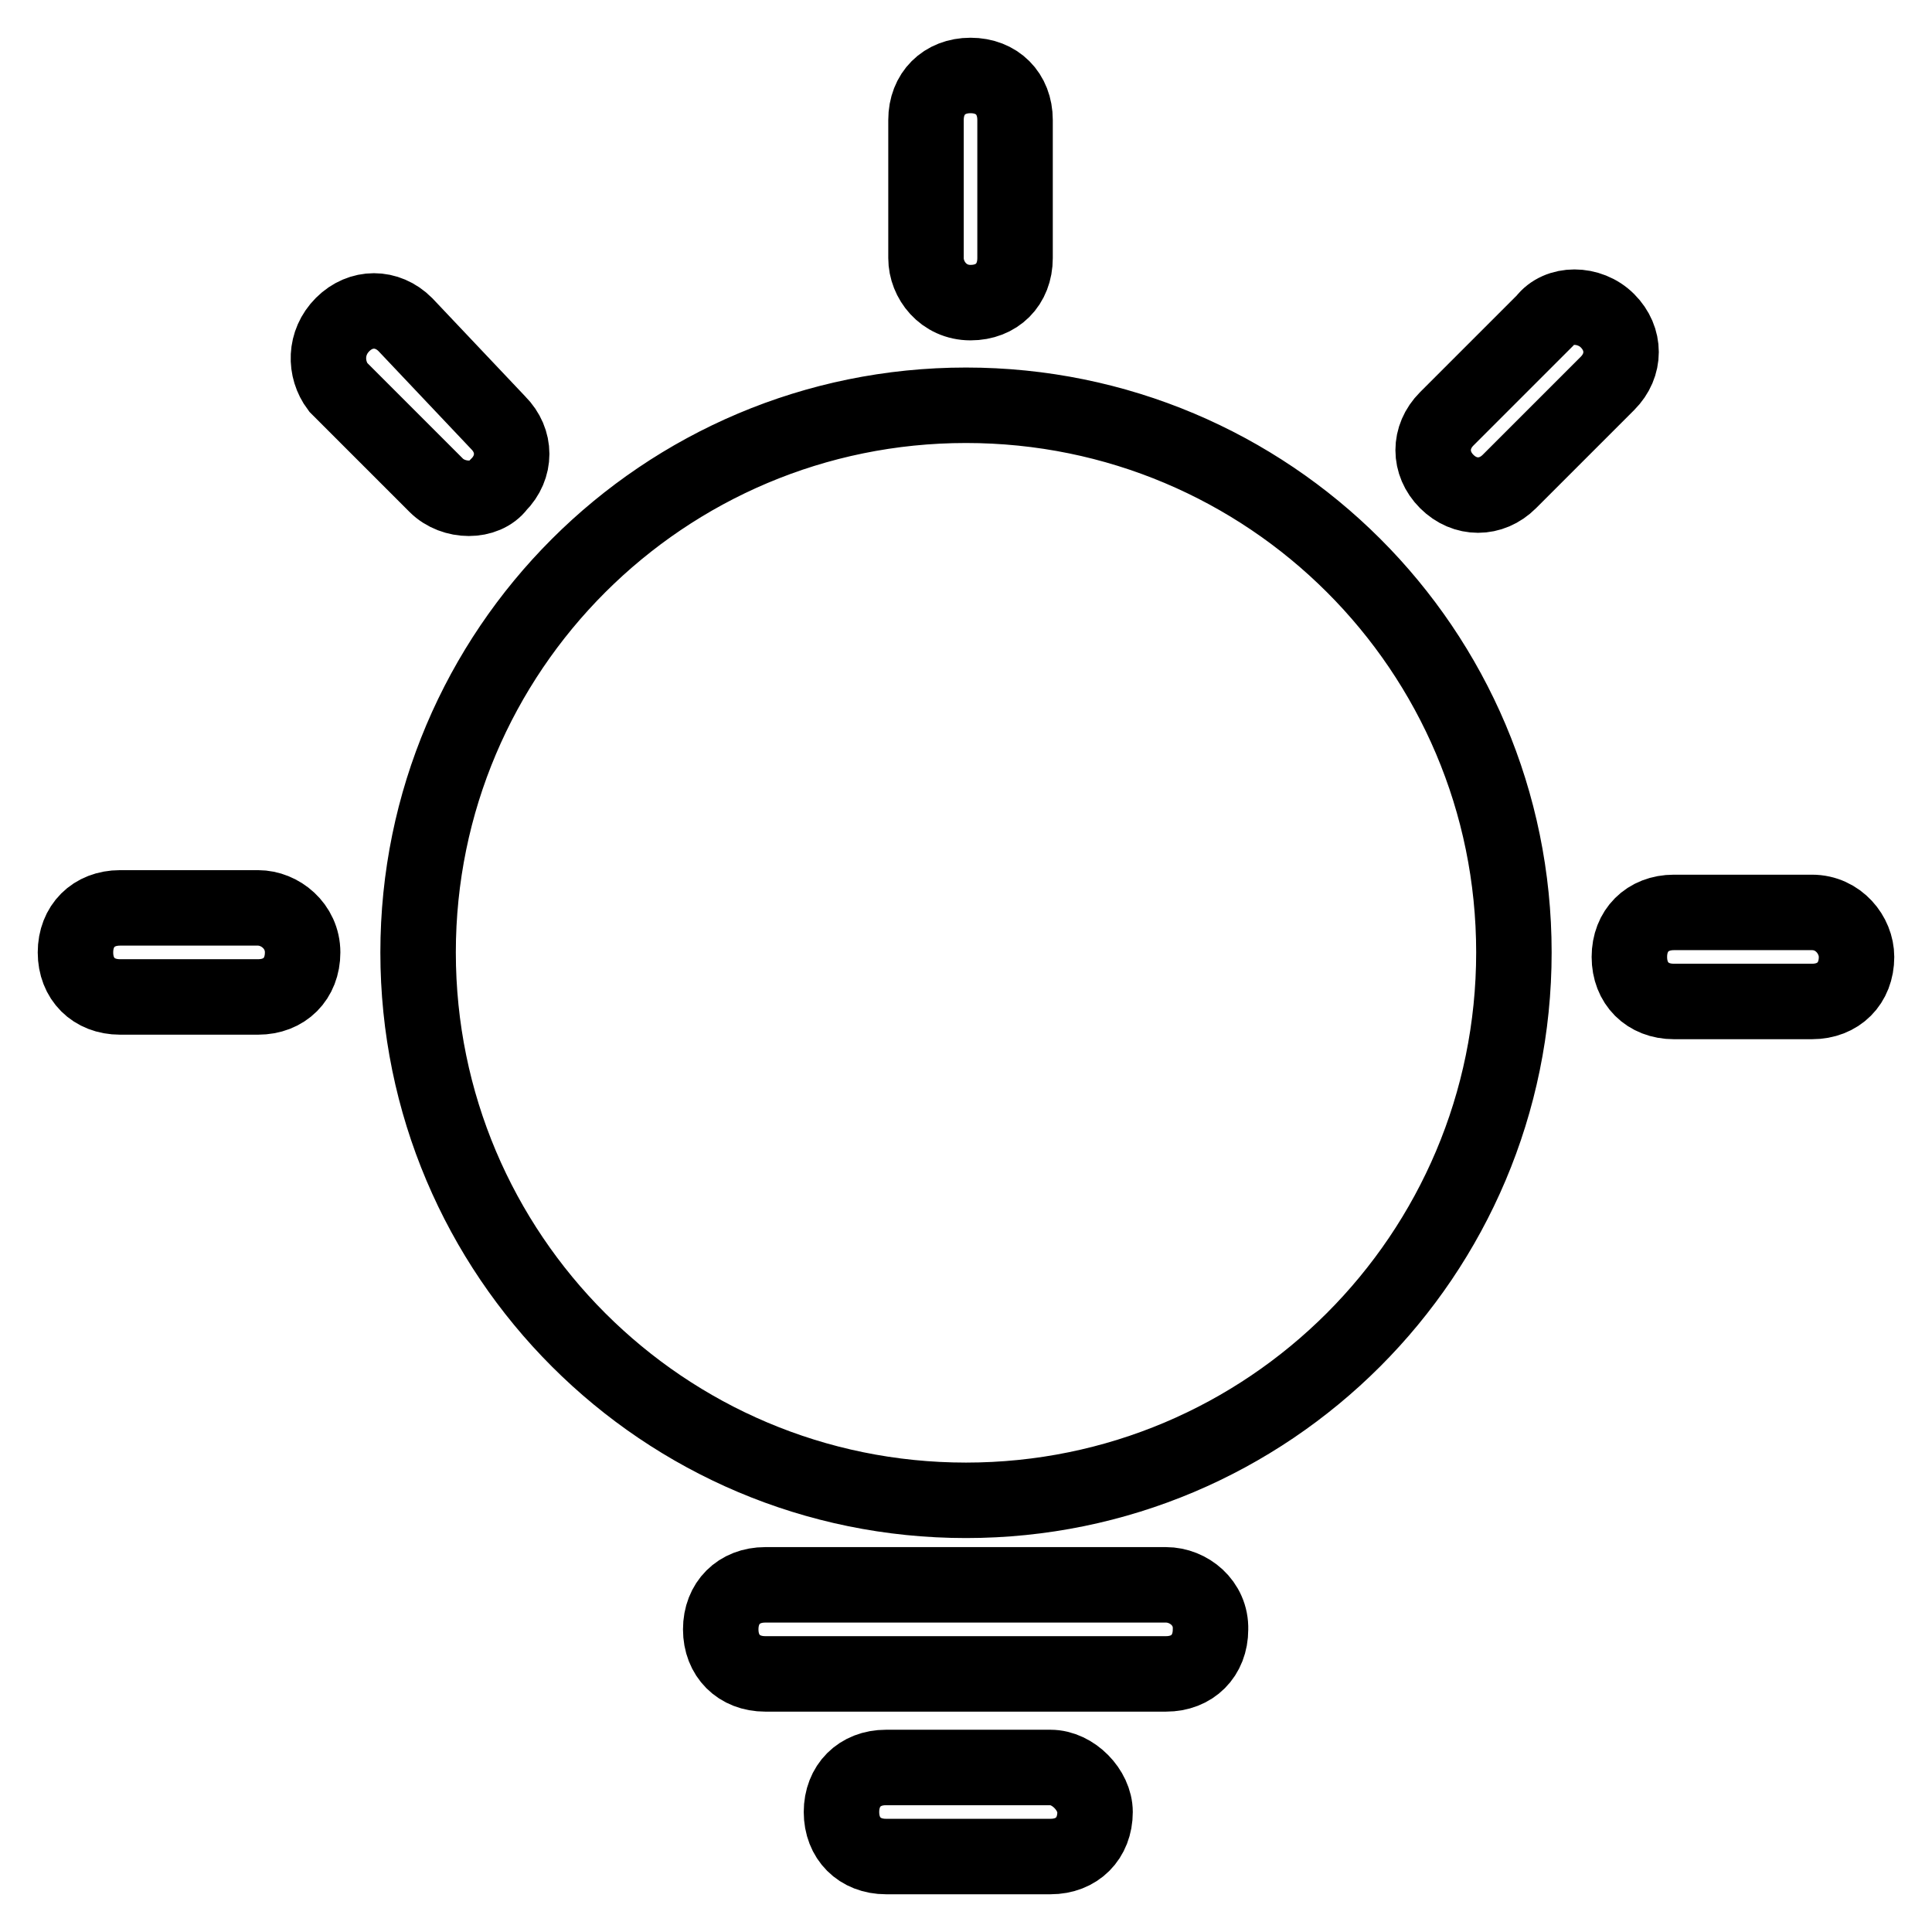 <?xml version="1.0" encoding="utf-8"?>
<!-- Svg Vector Icons : http://www.onlinewebfonts.com/icon -->
<!DOCTYPE svg PUBLIC "-//W3C//DTD SVG 1.1//EN" "http://www.w3.org/Graphics/SVG/1.1/DTD/svg11.dtd">
<svg version="1.1" xmlns="http://www.w3.org/2000/svg" xmlns:xlink="http://www.w3.org/1999/xlink" x="0px" y="0px" viewBox="0 0 256 256" enable-background="new 0 0 256 256" xml:space="preserve">
<g> <path stroke-width="10" fill-opacity="0" stroke="#000000"  d="M55.4,126.2c0,40.1,32.5,72.6,72.6,72.6c40.1,0,72.6-32.5,72.6-72.6S168.1,53.7,128,53.7 C87.9,53.7,55.4,86.2,55.4,126.2z M139.2,234.2h-21.8c-3.5,0-5.9,2.4-5.9,5.9s2.4,5.9,5.9,5.9h21.8c3.5,0,5.9-2.4,5.9-5.9 C145.1,237.2,142.2,234.2,139.2,234.2z M154.5,210h-53.1c-3.5,0-5.9,2.4-5.9,5.9c0,3.5,2.4,5.9,5.9,5.9h53.1c3.5,0,5.9-2.4,5.9-5.9 C160.5,212.4,157.5,210,154.5,210z M128.6,40.1c3.5,0,5.9-2.4,5.9-5.9V15.9c0-3.5-2.4-5.9-5.9-5.9s-5.9,2.4-5.9,5.9v18.3 C122.7,37.1,125,40.1,128.6,40.1z M66,64.3c2.4-2.4,2.4-5.9,0-8.3L53.7,43c-2.4-2.4-5.9-2.4-8.3,0s-2.4,5.9-0.6,8.3l13,13 C60.1,66.6,64.3,66.6,66,64.3z M34.2,120.3H15.9c-3.5,0-5.9,2.4-5.9,5.9s2.4,5.9,5.9,5.9h18.3c3.5,0,5.9-2.4,5.9-5.9 S37.1,120.3,34.2,120.3z M240.1,120.9h-18.3c-3.5,0-5.9,2.4-5.9,5.9c0,3.5,2.4,5.9,5.9,5.9h18.3c3.5,0,5.9-2.4,5.9-5.9 C246,123.9,243.6,120.9,240.1,120.9z M204.7,42.5l-13,13c-2.4,2.4-2.4,5.9,0,8.3c2.4,2.4,5.9,2.4,8.3,0l13-13 c2.4-2.4,2.4-5.9,0-8.3C210.6,40.1,206.5,40.1,204.7,42.5z"/></g>
</svg>